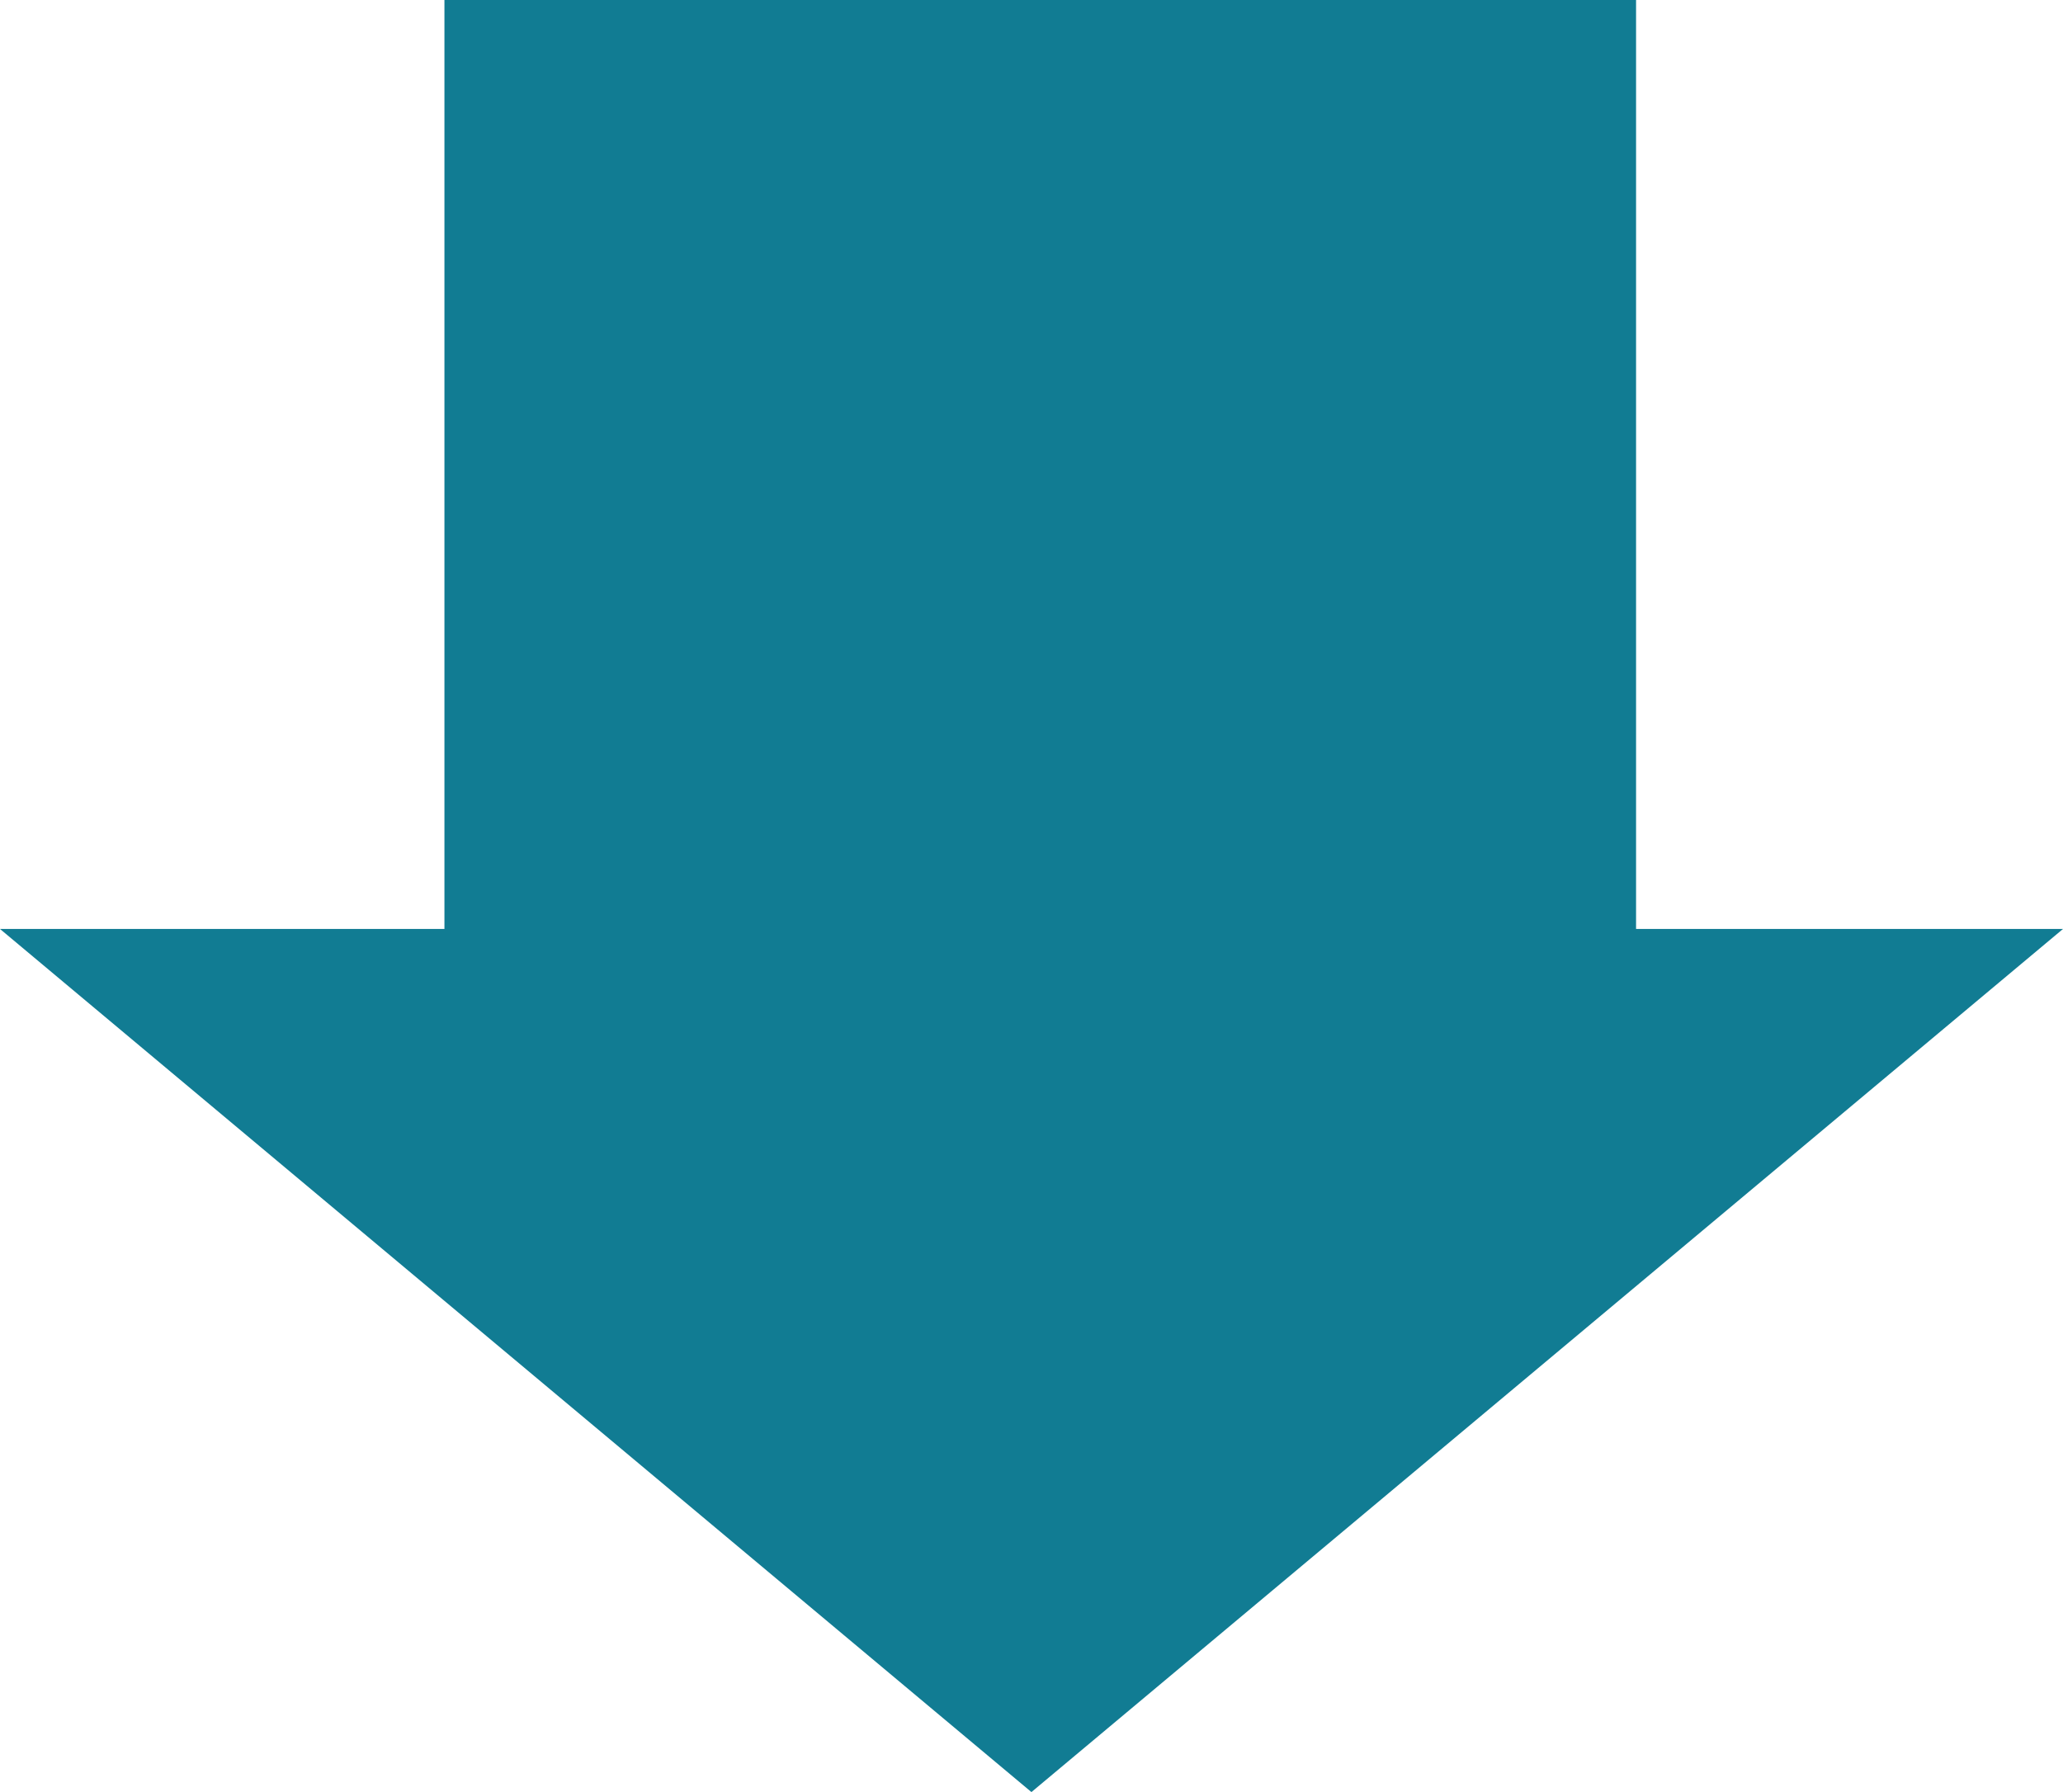 <svg xmlns="http://www.w3.org/2000/svg" viewBox="0 0 145.01 125.99"><defs><style>.cls-1{fill:#117c93;}</style></defs><g id="レイヤー_2" data-name="レイヤー 2"><g id="グループ_21" data-name="グループ 21"><g id="長方形_89" data-name="長方形 89"><rect class="cls-1" x="31.24" width="83.76" height="66.29"/></g><g id="多角形_5" data-name="多角形 5"><polygon class="cls-1" points="0 65.31 72.5 125.99 145.01 65.31 0 65.31"/></g></g></g></svg>